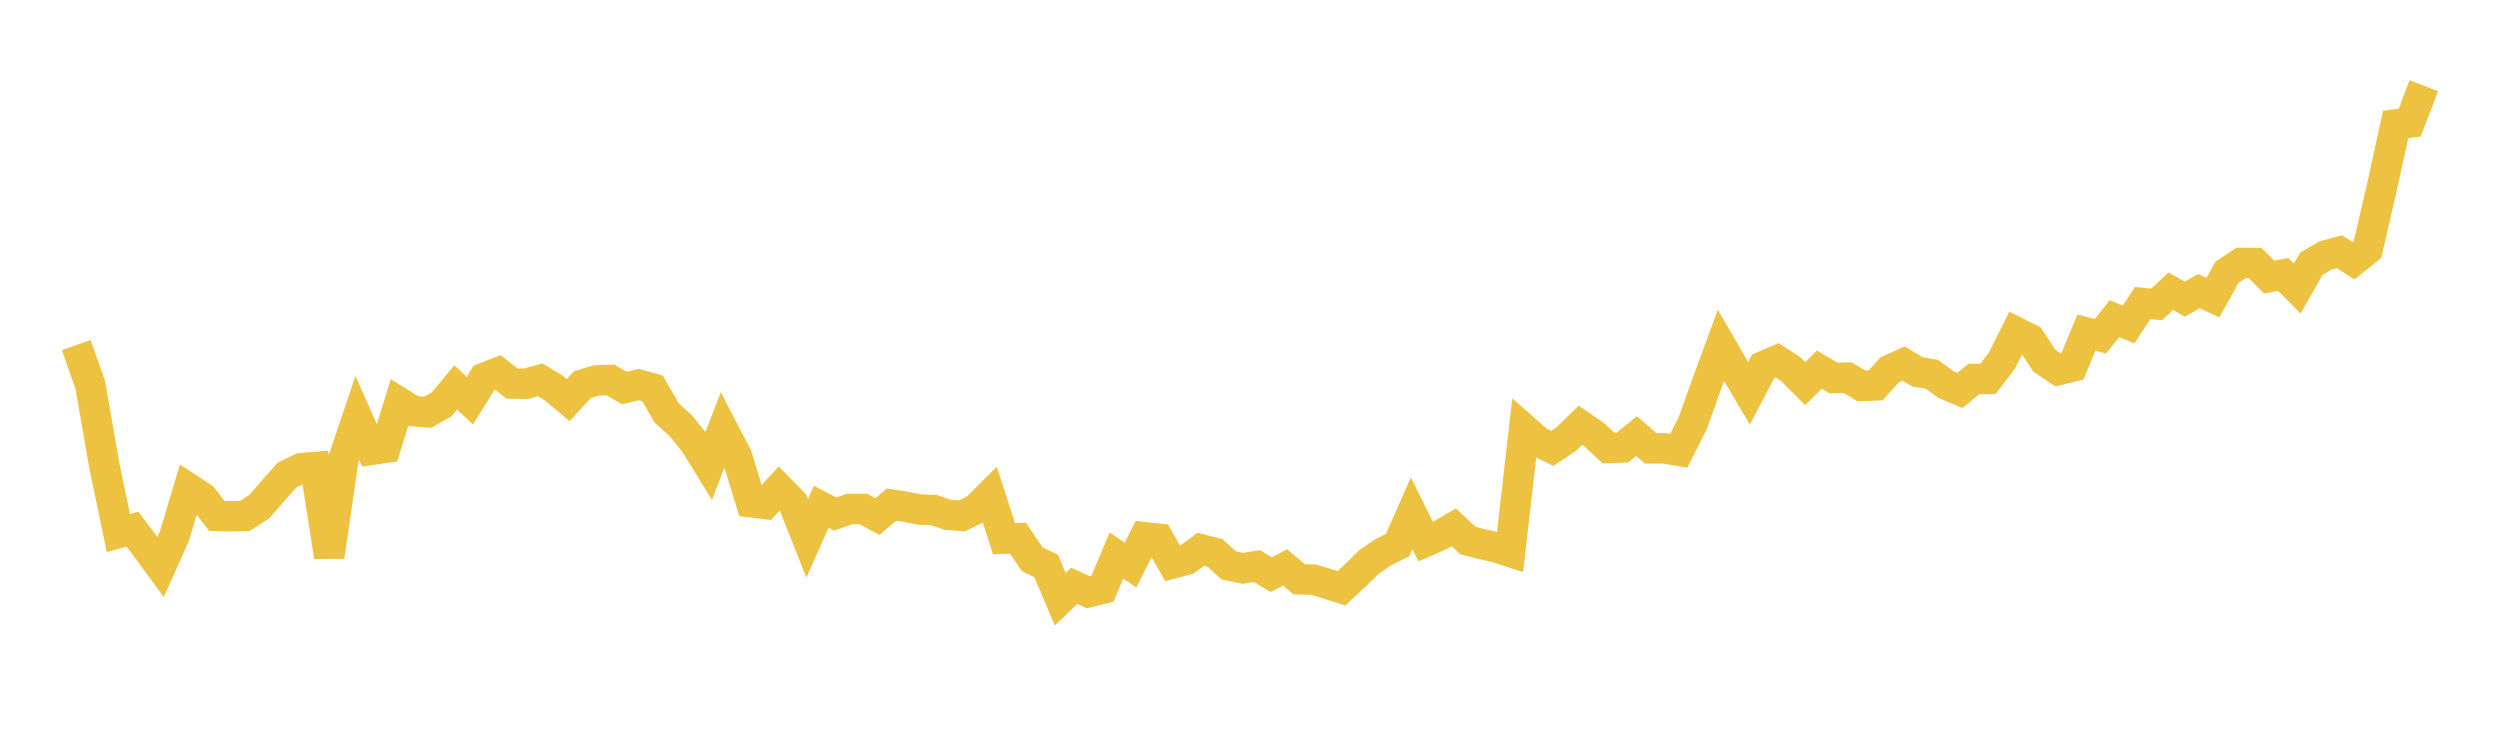 <svg width="164" height="48" xmlns="http://www.w3.org/2000/svg" xmlns:xlink="http://www.w3.org/1999/xlink"><path fill="none" stroke="rgb(237,194,64)" stroke-width="2" d="M5,22.637L5.922,25.242L6.844,30.555L7.766,34.968L8.689,34.711L9.611,35.933L10.533,37.188L11.455,35.132L12.377,32.04L13.299,32.646L14.222,33.842L15.144,33.872L16.066,33.842L16.988,33.253L17.91,32.198L18.832,31.161L19.754,30.713L20.677,30.636L21.599,36.516L22.521,30.143L23.443,27.417L24.365,29.509L25.287,29.372L26.21,26.402L27.132,26.972L28.054,27.047L28.976,26.521L29.898,25.416L30.82,26.282L31.743,24.794L32.665,24.432L33.587,25.159L34.509,25.176L35.431,24.917L36.353,25.475L37.275,26.249L38.198,25.236L39.12,24.955L40.042,24.925L40.964,25.457L41.886,25.224L42.808,25.484L43.731,27.089L44.653,27.919L45.575,29.061L46.497,30.552L47.419,28.158L48.341,29.927L49.263,32.945L50.186,33.056L51.108,32.049L52.03,32.987L52.952,35.315L53.874,33.244L54.796,33.725L55.719,33.393L56.641,33.393L57.563,33.886L58.485,33.101L59.407,33.244L60.329,33.426L61.251,33.459L62.174,33.773L63.096,33.842L64.018,33.393L64.94,32.476L65.862,35.336L66.784,35.306L67.707,36.683L68.629,37.128L69.551,39.31L70.473,38.428L71.395,38.852L72.317,38.622L73.24,36.444L74.162,37.069L75.084,35.24L76.006,35.342L76.928,36.961L77.85,36.713L78.772,36.032L79.695,36.265L80.617,37.096L81.539,37.281L82.461,37.134L83.383,37.693L84.305,37.224L85.228,38.001L86.15,38.022L87.072,38.3L87.994,38.59L88.916,37.741L89.838,36.833L90.76,36.216L91.683,35.76L92.605,33.671L93.527,35.528L94.449,35.128L95.371,34.592L96.293,35.459L97.216,35.697L98.138,35.906L99.06,36.204L99.982,28.145L100.904,28.957L101.826,29.414L102.749,28.802L103.671,27.898L104.593,28.525L105.515,29.389L106.437,29.353L107.359,28.607L108.281,29.411L109.204,29.414L110.126,29.572L111.048,27.746L111.97,25.163L112.892,22.662L113.814,24.244L114.737,25.799L115.659,24.034L116.581,23.639L117.503,24.241L118.425,25.166L119.347,24.247L120.269,24.795L121.192,24.774L122.114,25.312L123.036,25.282L123.958,24.265L124.88,23.852L125.802,24.402L126.725,24.551L127.647,25.221L128.569,25.61L129.491,24.859L130.413,24.856L131.335,23.639L132.257,21.786L133.18,22.245L134.102,23.654L135.024,24.278L135.946,24.049L136.868,21.819L137.79,22.06L138.713,20.906L139.635,21.287L140.557,19.881L141.479,19.969L142.401,19.105L143.323,19.625L144.246,19.099L145.168,19.522L146.09,17.862L147.012,17.249L147.934,17.255L148.856,18.174L149.778,18.003L150.701,18.93L151.623,17.304L152.545,16.761L153.467,16.517L154.389,17.103L155.311,16.355L156.234,12.37L157.156,8.163L158.078,8.041L159,5.62"></path></svg>